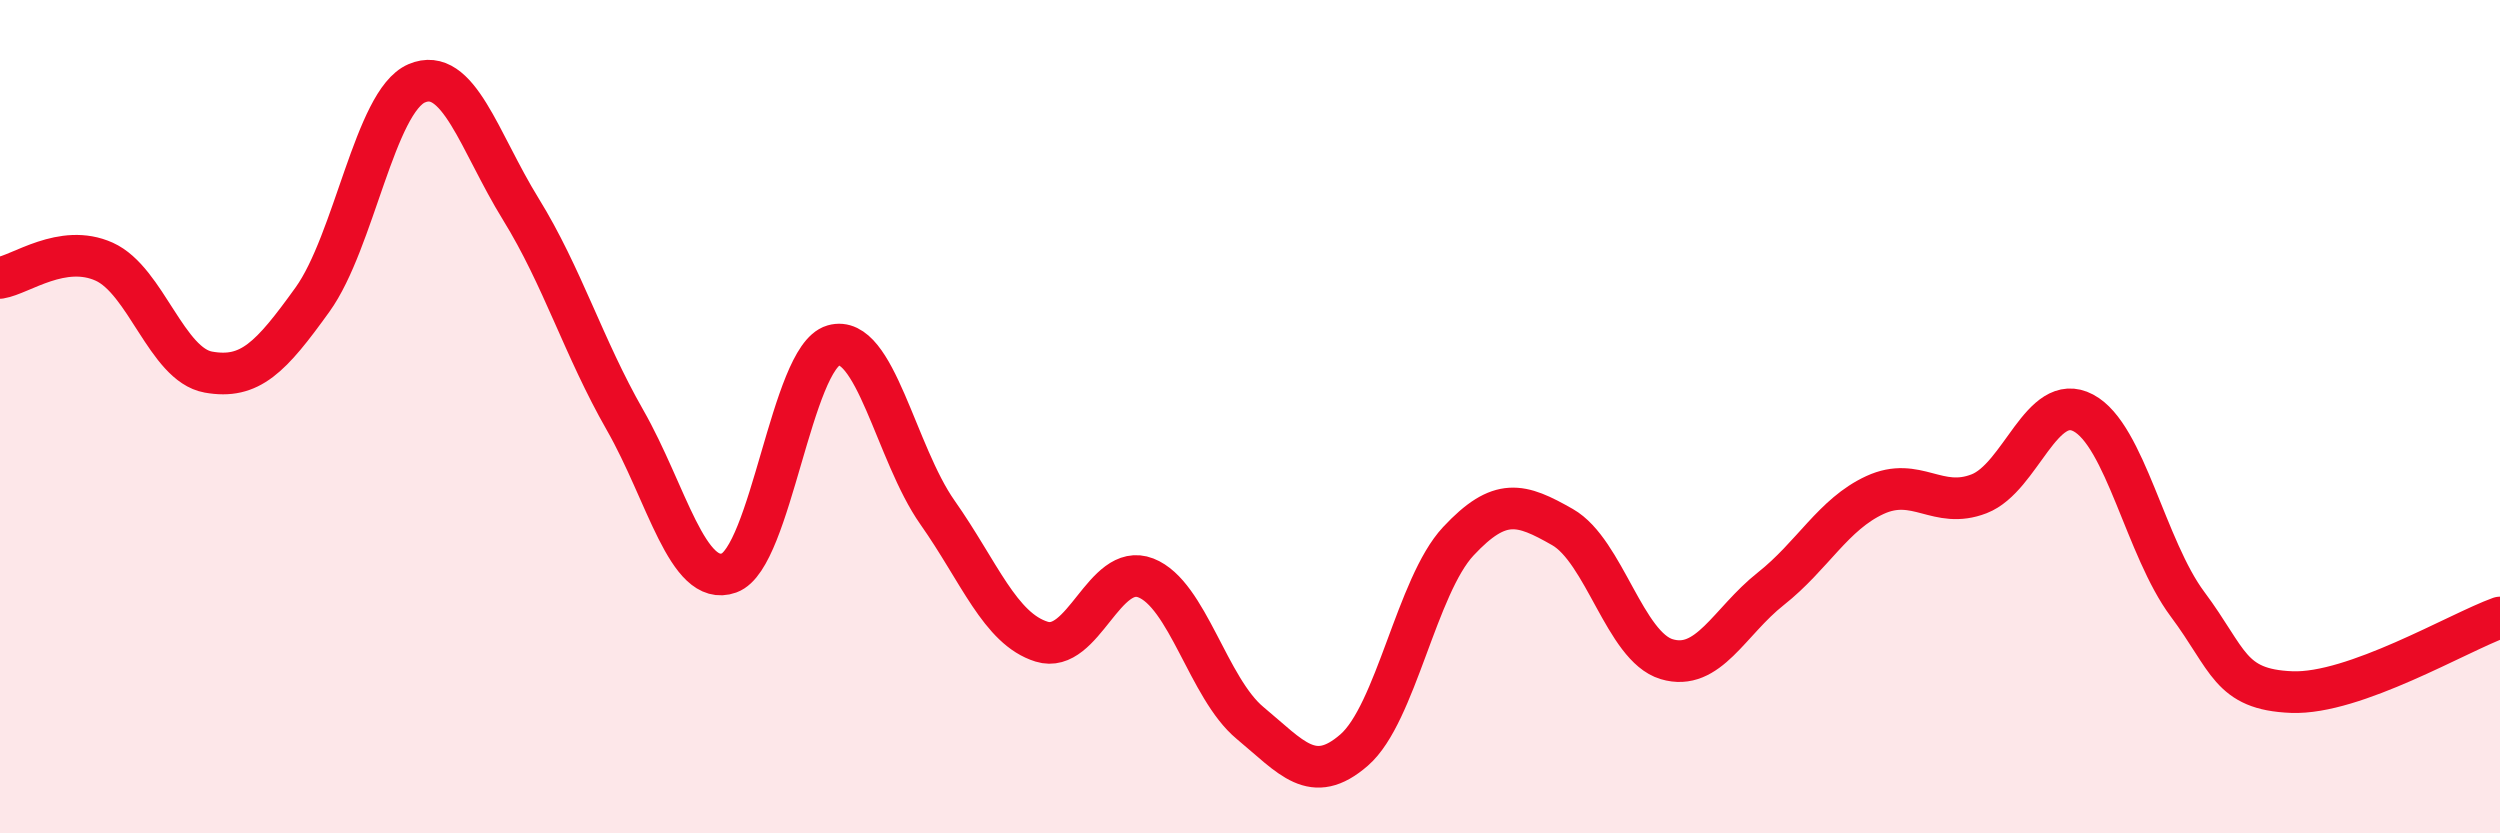 
    <svg width="60" height="20" viewBox="0 0 60 20" xmlns="http://www.w3.org/2000/svg">
      <path
        d="M 0,6.67 C 0.5,6.59 1.5,5.83 2.5,6.28 C 3.5,6.73 4,8.75 5,8.93 C 6,9.11 6.5,8.58 7.5,7.19 C 8.5,5.8 9,2.43 10,2 C 11,1.57 11.5,3.4 12.5,5.02 C 13.5,6.64 14,8.33 15,10.08 C 16,11.83 16.5,14.11 17.5,13.75 C 18.5,13.39 19,8.58 20,8.29 C 21,8 21.5,10.88 22.5,12.3 C 23.5,13.72 24,15.09 25,15.4 C 26,15.71 26.5,13.48 27.5,13.87 C 28.5,14.26 29,16.52 30,17.35 C 31,18.18 31.5,18.87 32.5,18 C 33.5,17.13 34,14.06 35,12.99 C 36,11.92 36.5,12.08 37.5,12.65 C 38.5,13.22 39,15.52 40,15.82 C 41,16.12 41.5,14.92 42.5,14.13 C 43.5,13.34 44,12.34 45,11.88 C 46,11.42 46.5,12.24 47.5,11.85 C 48.5,11.46 49,9.38 50,9.91 C 51,10.44 51.5,13.16 52.5,14.5 C 53.5,15.84 53.5,16.55 55,16.61 C 56.5,16.67 59,15.18 60,14.82L60 20L0 20Z"
        fill="#EB0A25"
        opacity="0.1"
        stroke-linecap="round"
        stroke-linejoin="round"
      />
      <path
        d="M 0,6.67 C 0.5,6.59 1.5,5.83 2.5,6.28 C 3.5,6.73 4,8.75 5,8.93 C 6,9.11 6.5,8.58 7.5,7.19 C 8.5,5.8 9,2.43 10,2 C 11,1.57 11.5,3.4 12.5,5.02 C 13.5,6.64 14,8.33 15,10.08 C 16,11.83 16.5,14.11 17.5,13.75 C 18.5,13.39 19,8.58 20,8.29 C 21,8 21.5,10.88 22.5,12.3 C 23.5,13.72 24,15.09 25,15.4 C 26,15.71 26.5,13.48 27.5,13.87 C 28.5,14.26 29,16.52 30,17.35 C 31,18.18 31.5,18.87 32.5,18 C 33.5,17.13 34,14.06 35,12.99 C 36,11.92 36.5,12.08 37.5,12.65 C 38.5,13.22 39,15.52 40,15.82 C 41,16.12 41.5,14.92 42.5,14.13 C 43.5,13.34 44,12.34 45,11.88 C 46,11.42 46.5,12.24 47.5,11.85 C 48.5,11.46 49,9.38 50,9.91 C 51,10.44 51.5,13.16 52.5,14.5 C 53.5,15.84 53.5,16.55 55,16.61 C 56.5,16.67 59,15.18 60,14.82"
        stroke="#EB0A25"
        stroke-width="1"
        fill="none"
        stroke-linecap="round"
        stroke-linejoin="round"
      />
    </svg>
  